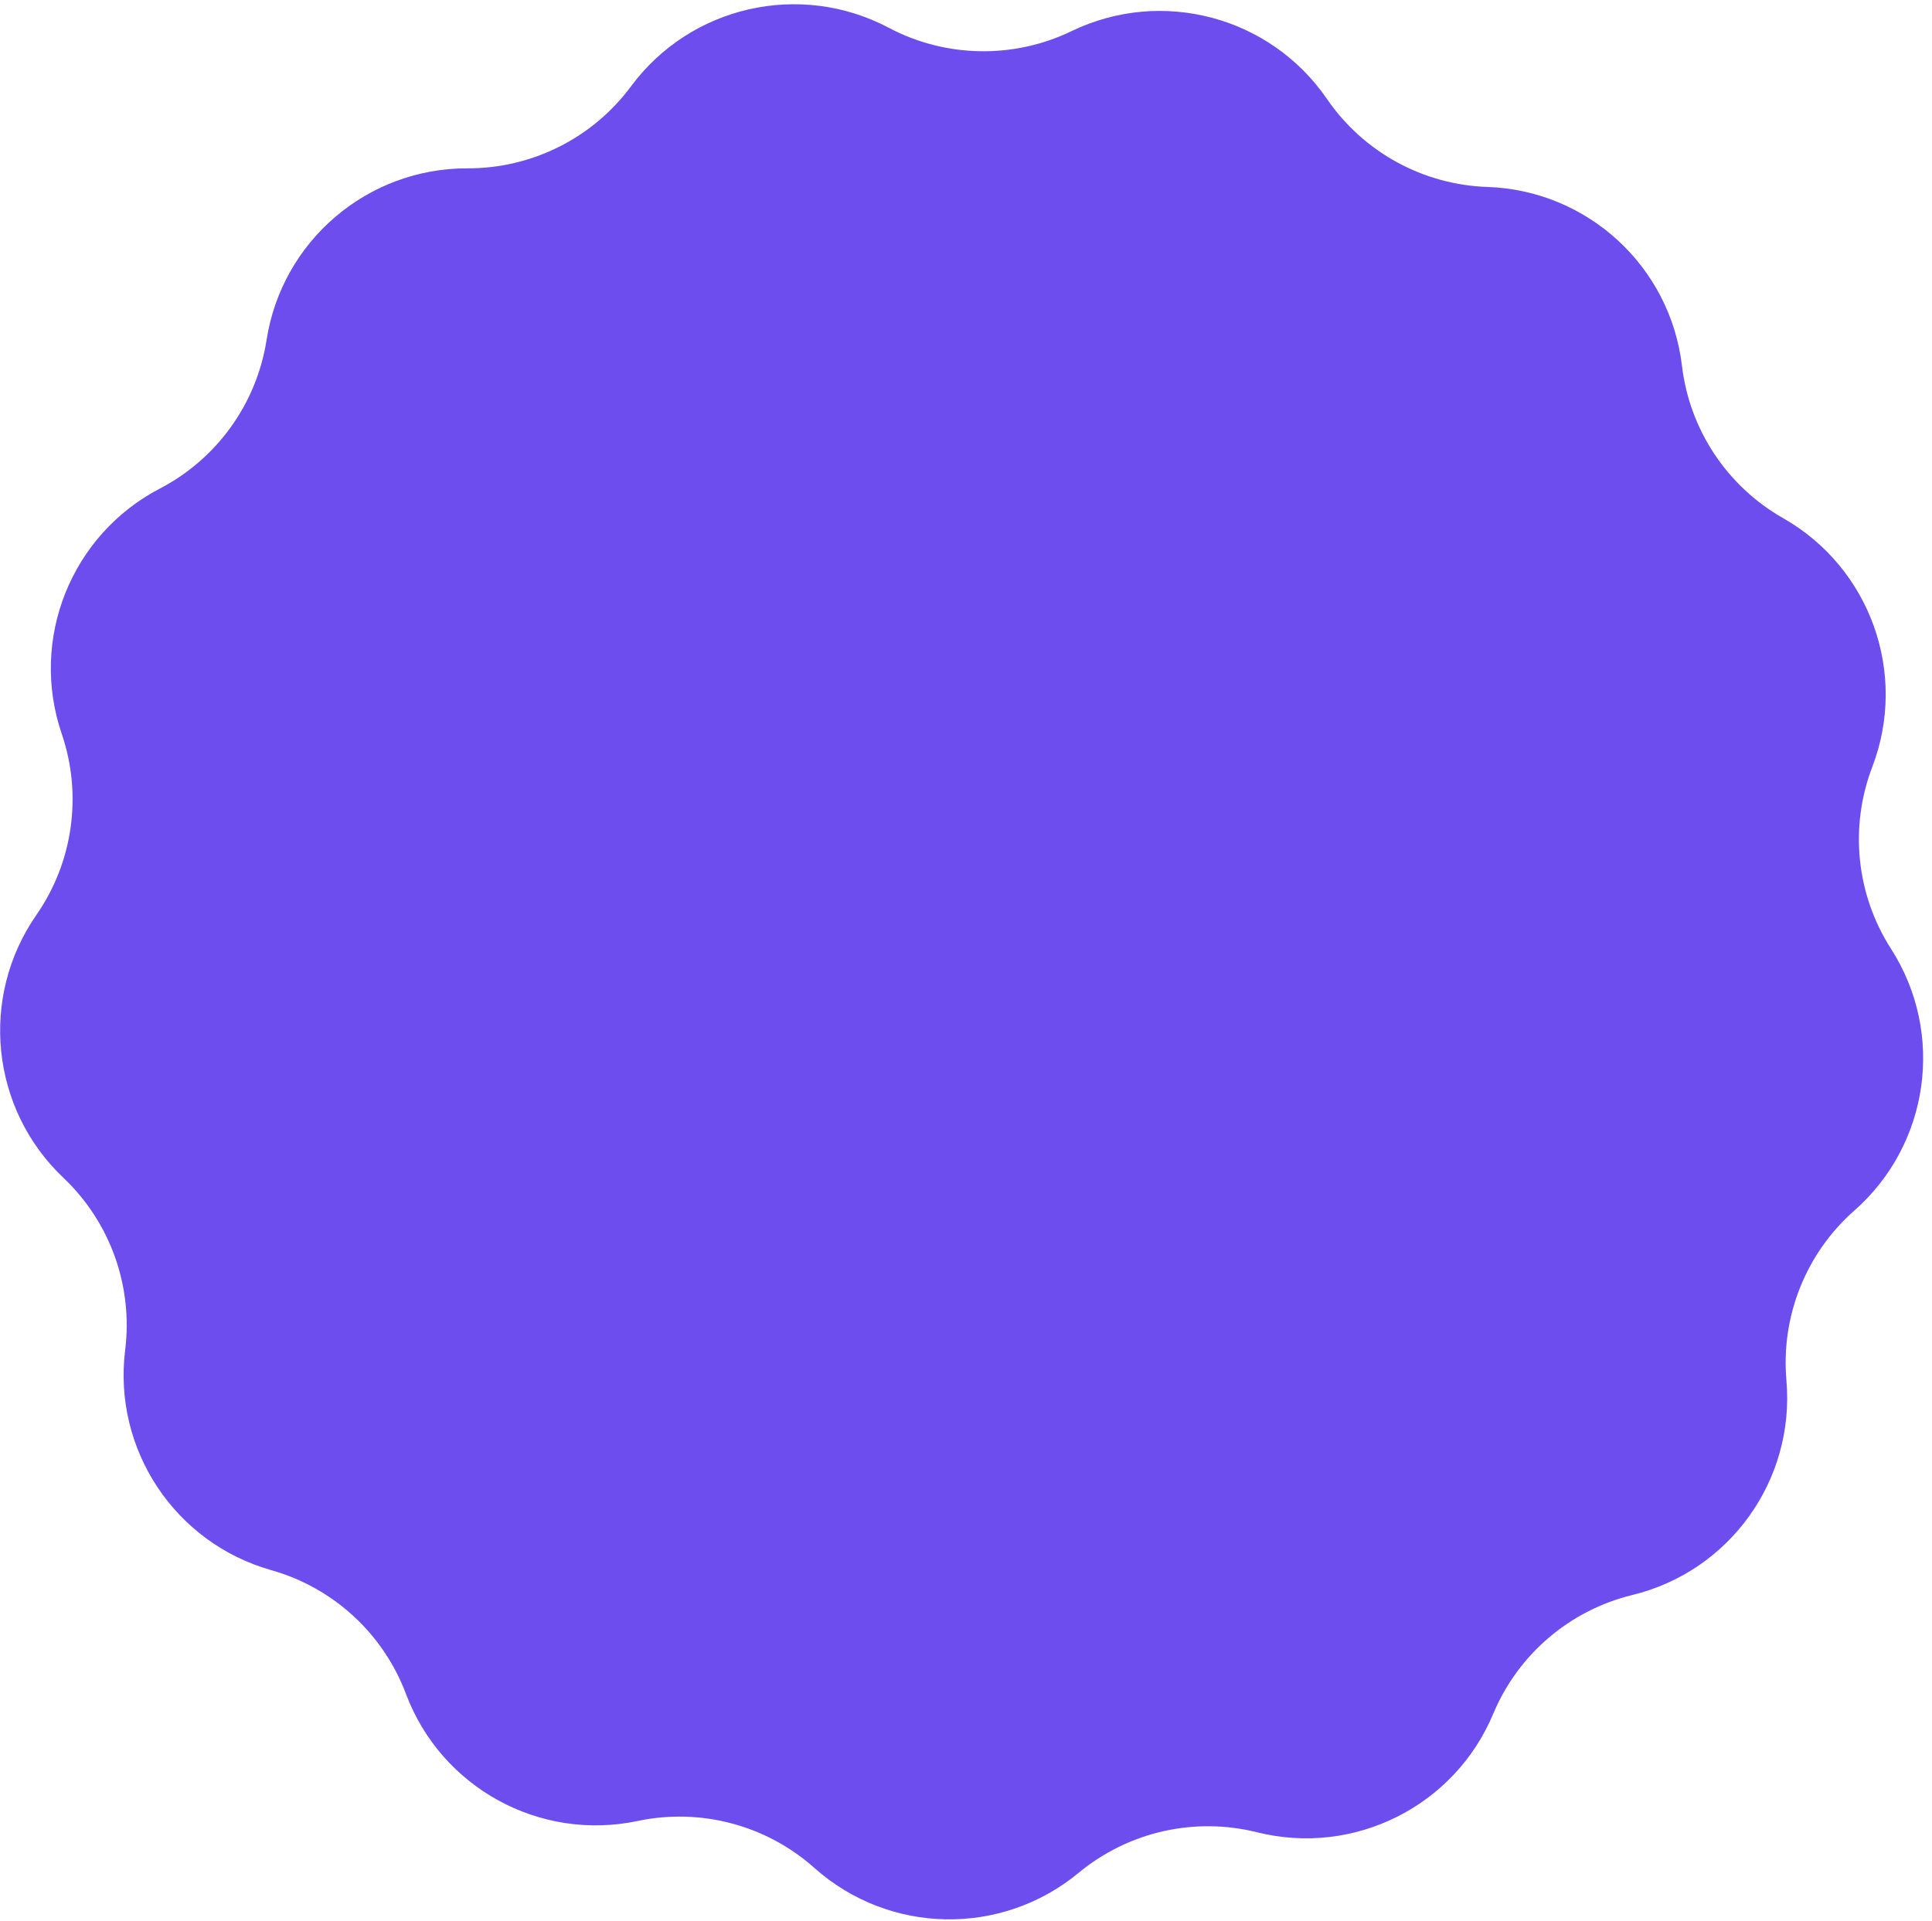 <?xml version="1.0" encoding="UTF-8"?> <svg xmlns="http://www.w3.org/2000/svg" width="178" height="177" viewBox="0 0 178 177" fill="none"> <path d="M58.139 7.952C63.634 0.537 73.72 -1.754 81.88 2.558V2.558C87.129 5.332 93.384 5.446 98.731 2.866V2.866C107.043 -1.146 117.038 1.512 122.259 9.122V9.122C125.618 14.018 131.104 17.026 137.038 17.226V17.226C146.261 17.536 153.877 24.535 154.963 33.7V33.7C155.662 39.596 159.121 44.809 164.283 47.743V47.743C172.306 52.305 175.796 62.041 172.499 70.661V70.661C170.378 76.206 171.018 82.43 174.225 87.426V87.426C179.209 95.194 177.775 105.437 170.85 111.537V111.537C166.394 115.462 164.07 121.27 164.587 127.184V127.184C165.39 136.379 159.36 144.782 150.393 146.965V146.965C144.624 148.369 139.867 152.432 137.576 157.909V157.909C134.015 166.424 124.77 171.062 115.816 168.828V168.828C110.055 167.391 103.954 168.777 99.38 172.562V172.562C92.27 178.447 81.929 178.258 75.038 172.118V172.118C70.606 168.168 64.559 166.561 58.75 167.787V167.787C49.72 169.693 40.651 164.72 37.403 156.081V156.081C35.314 150.524 30.707 146.29 24.994 144.676V144.676C16.112 142.167 10.393 133.55 11.532 124.391V124.391C12.264 118.499 10.153 112.61 5.844 108.526V108.526C-0.855 102.177 -1.914 91.888 3.35 84.308V84.308C6.737 79.431 7.604 73.235 5.687 67.616V67.616C2.706 58.882 6.55 49.279 14.734 45.014V45.014C19.999 42.27 23.646 37.187 24.56 31.32V31.32C25.98 22.201 33.846 15.485 43.075 15.511V15.511C49.012 15.528 54.604 12.722 58.139 7.952V7.952Z" fill="#6D4DEE"></path> </svg> 